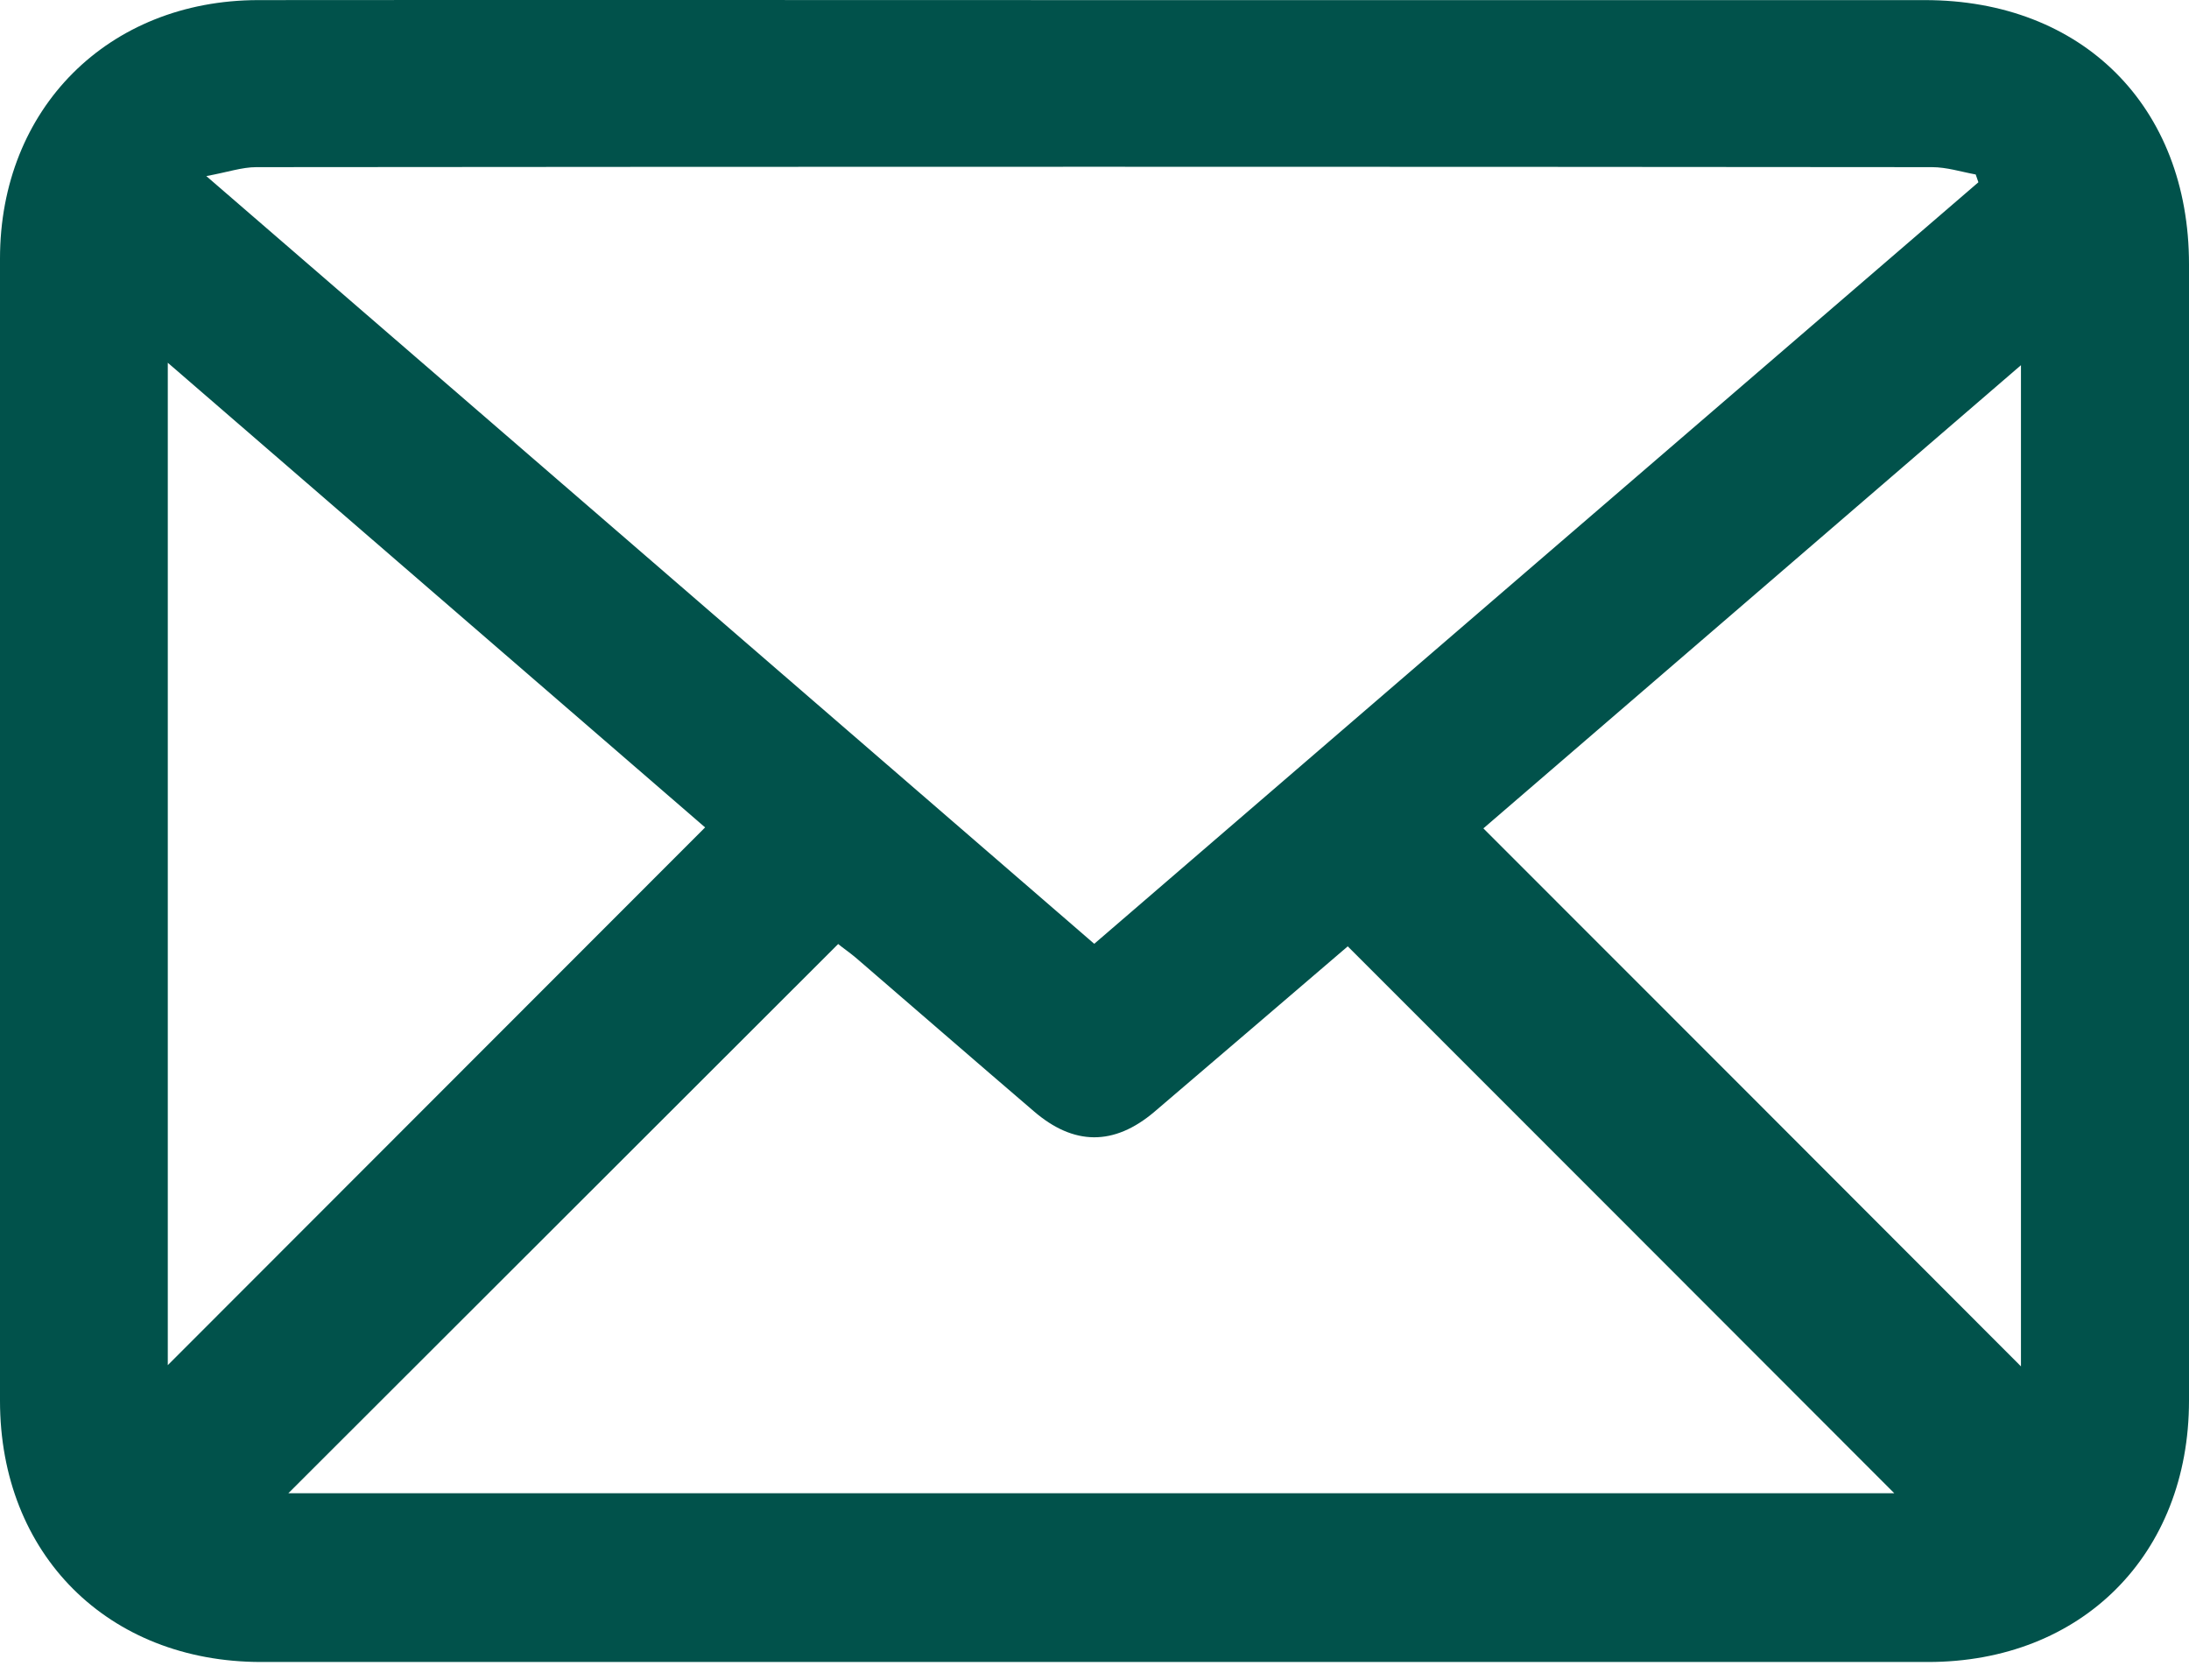 <svg width="43" height="33" viewBox="0 0 43 33" fill="none" xmlns="http://www.w3.org/2000/svg">
<path d="M21.495 0.002C26.934 0.002 32.373 0.002 37.811 0.002C40.905 0.002 43 2.092 43 5.191C43 12.633 43 20.075 43 27.517C43 30.544 40.891 32.653 37.874 32.653C26.958 32.653 16.042 32.653 5.131 32.653C2.119 32.653 0 30.535 0 27.522C0 20.042 0 12.561 0 5.08C0 2.135 2.124 0.007 5.069 0.002C10.546 -0.003 16.023 0.002 21.495 0.002ZM4.05 3.457C9.936 8.544 15.696 13.527 21.495 18.543C27.304 13.536 33.084 8.559 38.863 3.581C38.844 3.529 38.83 3.481 38.81 3.428C38.522 3.375 38.239 3.284 37.95 3.284C26.977 3.274 16.009 3.274 5.035 3.284C4.752 3.284 4.468 3.384 4.045 3.461L4.05 3.457ZM5.664 29.338H37.211C33.655 25.778 30.076 22.194 26.473 18.591C26.511 18.576 26.492 18.576 26.477 18.591C25.209 19.676 23.945 20.762 22.677 21.843C21.884 22.516 21.092 22.511 20.304 21.829C19.136 20.829 17.978 19.821 16.811 18.816C16.686 18.711 16.551 18.619 16.465 18.547C12.847 22.16 9.273 25.735 5.664 29.338ZM3.296 7.127V26.821C6.803 23.313 10.31 19.801 13.851 16.256C10.402 13.272 6.89 10.236 3.296 7.127ZM39.699 7.175C36.101 10.274 32.589 13.306 29.139 16.275C32.694 19.83 36.197 23.337 39.699 26.845V7.175Z" fill="#01524B"/>
</svg>
